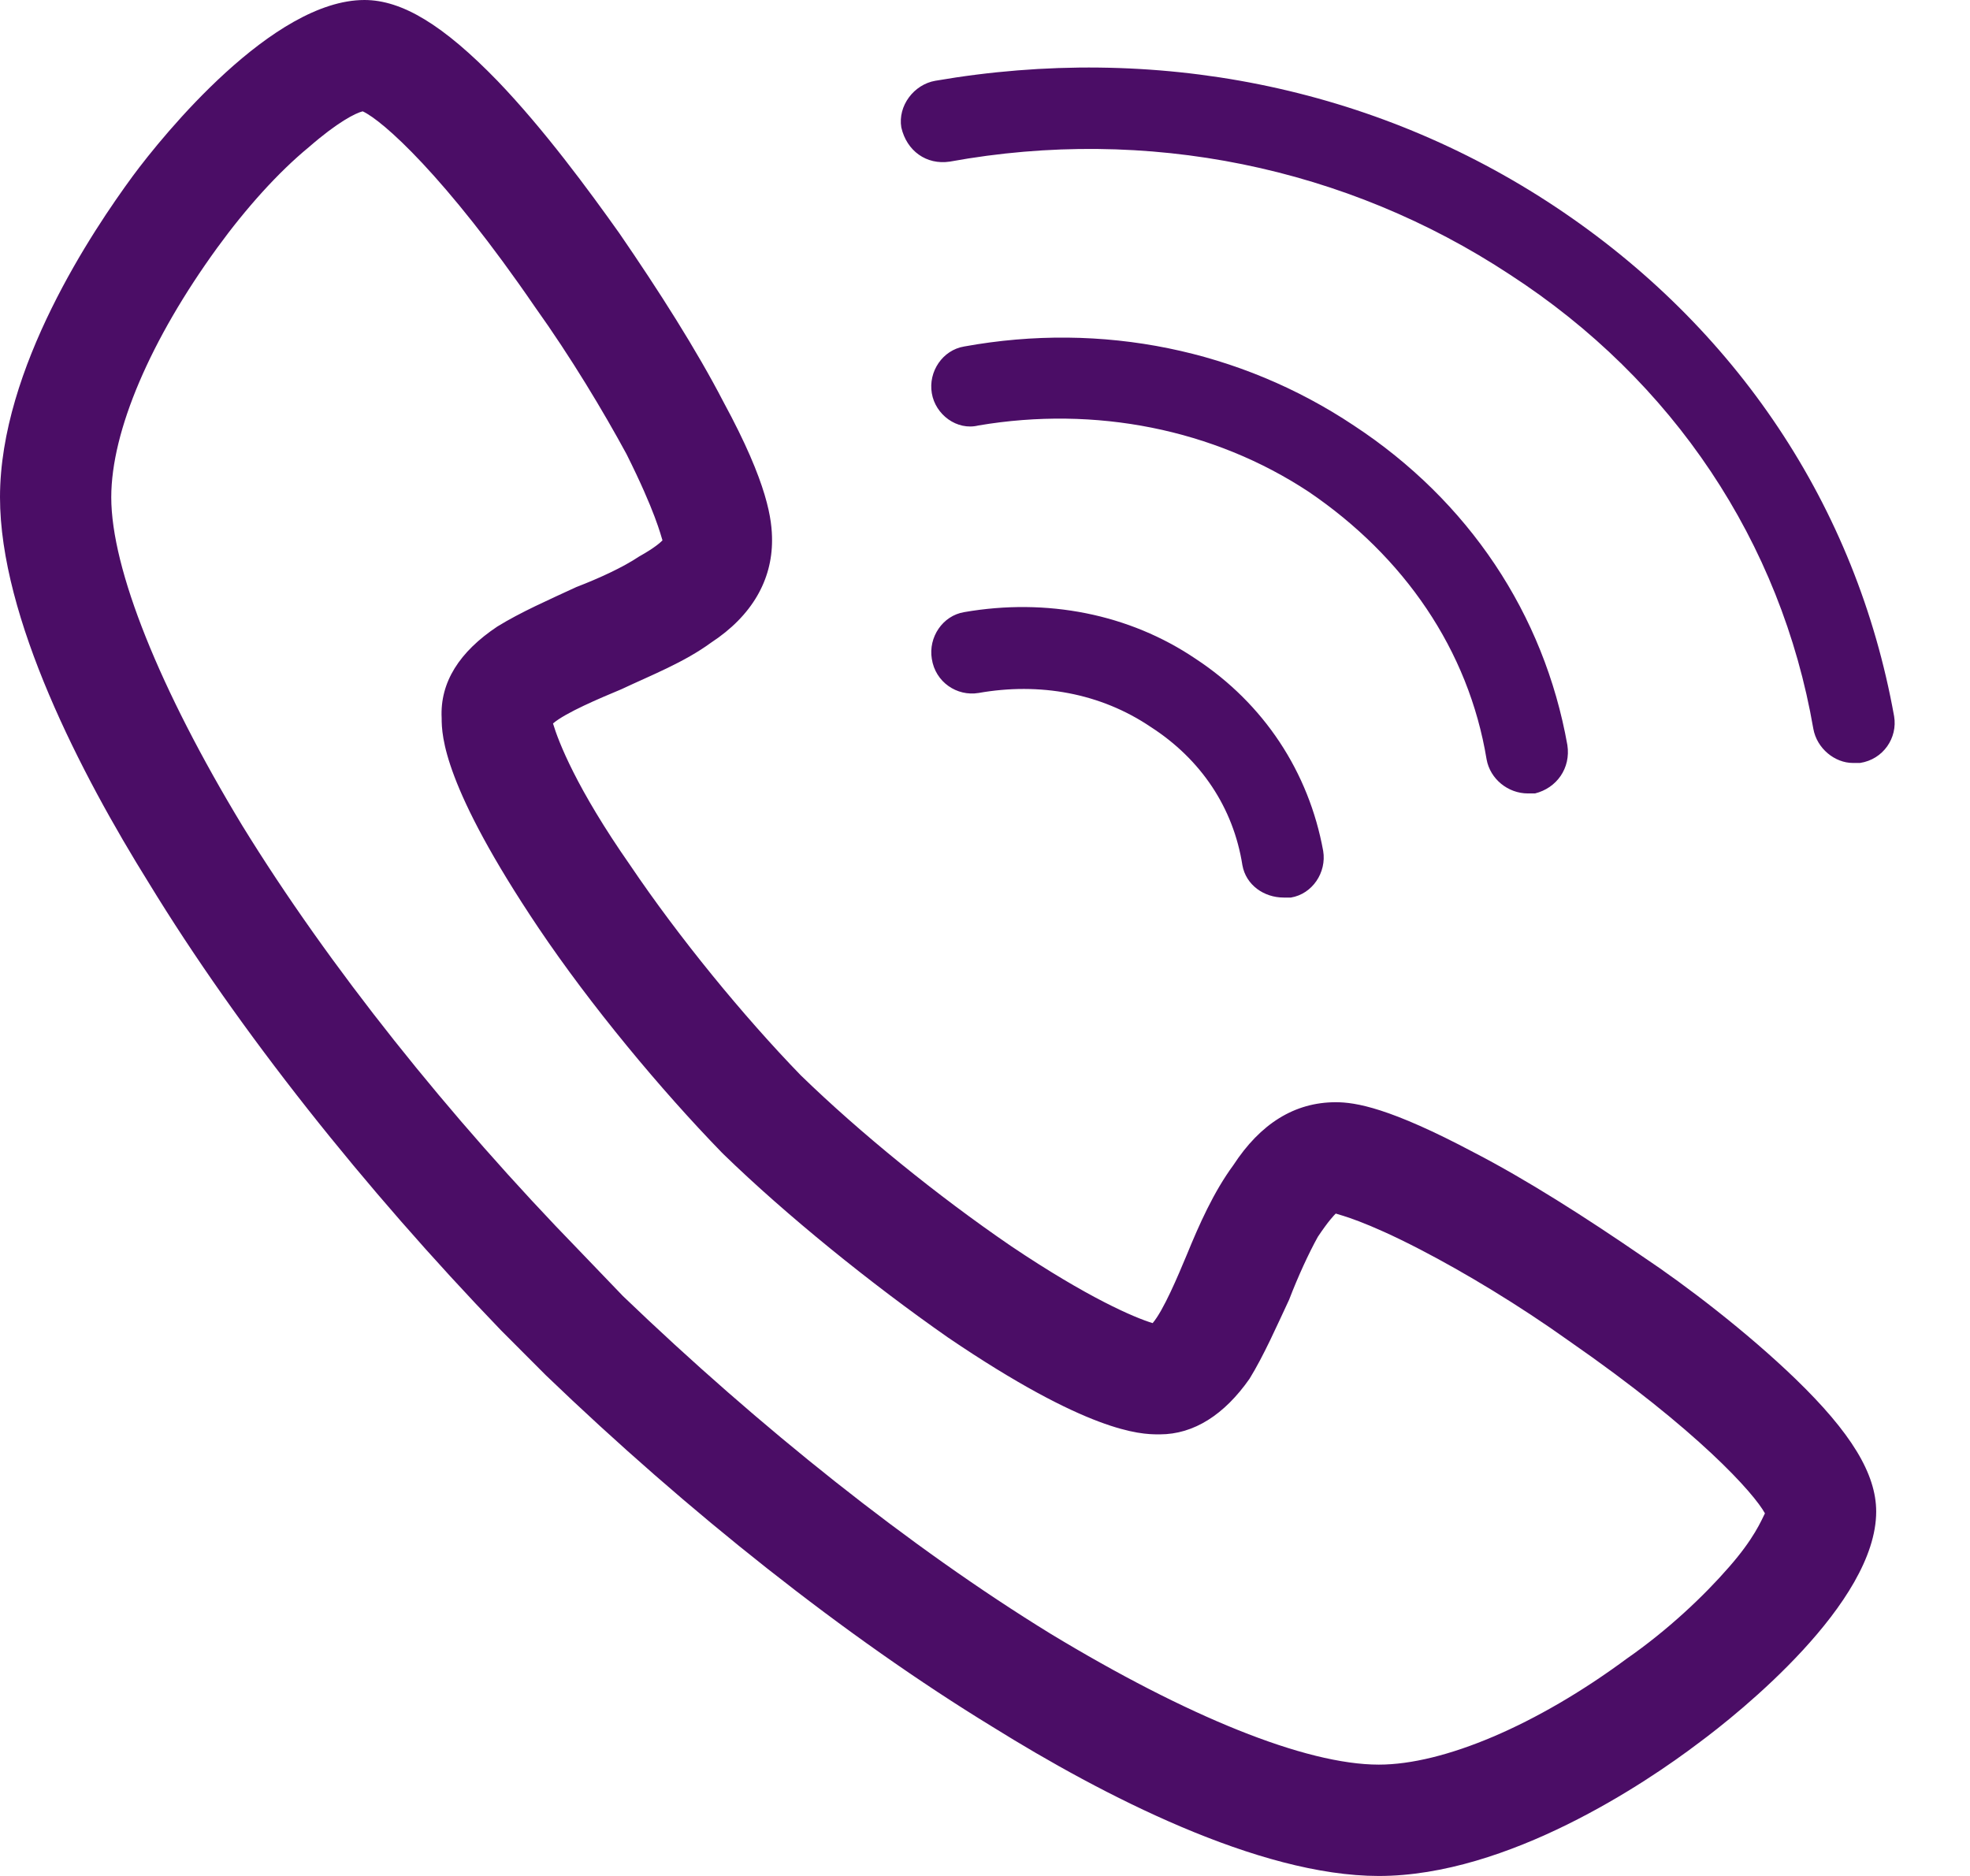 <?xml version="1.0" encoding="UTF-8"?>
<svg width="21px" height="20px" viewBox="0 0 21 20" version="1.1" xmlns="http://www.w3.org/2000/svg" xmlns:xlink="http://www.w3.org/1999/xlink">
    <title>编组</title>
    <g id="页面-1" stroke="none" stroke-width="1" fill="none" fill-rule="evenodd">
        <g id="19" transform="translate(-702, -668)" fill="#4B0D66" fill-rule="nonzero">
            <g id="正文" transform="translate(260, 500)">
                <g id="联系方式" transform="translate(347, 150)">
                    <g id="电话" transform="translate(83, 5)">
                        <g id="编组" transform="translate(12, 13)">
                            <path d="M14.698,20 C13.416,20 11.751,19.139 10.583,18.412 C9.014,17.454 7.33,16.115 5.818,14.661 L5.34,14.182 C3.885,12.67 2.545,10.985 1.588,9.416 C0.861,8.249 0,6.584 0,5.301 C0,3.923 0.995,2.45 1.416,1.876 C1.742,1.435 2.909,0 3.885,0 C4.287,0 4.727,0.268 5.302,0.861 C5.799,1.378 6.277,2.029 6.603,2.488 C7.024,3.101 7.426,3.732 7.713,4.287 C8.191,5.167 8.23,5.55 8.23,5.761 C8.23,6.182 8.019,6.564 7.579,6.852 C7.292,7.062 6.947,7.196 6.622,7.349 C6.392,7.445 6.029,7.598 5.895,7.713 C5.952,7.904 6.143,8.402 6.718,9.225 C7.234,9.99 7.923,10.832 8.536,11.464 C9.167,12.077 9.99,12.746 10.775,13.283 C11.598,13.837 12.095,14.048 12.287,14.106 C12.402,13.972 12.555,13.608 12.651,13.378 C12.784,13.053 12.937,12.708 13.148,12.421 C13.435,11.981 13.799,11.751 14.239,11.751 C14.45,11.751 14.813,11.809 15.713,12.287 C16.268,12.574 16.899,12.976 17.512,13.397 C17.971,13.703 18.622,14.201 19.138,14.699 C19.732,15.273 20,15.713 20,16.115 C20,17.091 18.545,18.259 18.105,18.584 C17.55,19.005 16.076,20 14.698,20 L14.698,20 L14.698,20 Z M6.641,13.818 C8.095,15.215 9.703,16.498 11.196,17.416 C12.651,18.297 13.914,18.813 14.698,18.813 C15.388,18.813 16.382,18.393 17.34,17.684 C17.78,17.378 18.163,17.015 18.43,16.708 C18.699,16.402 18.775,16.211 18.814,16.134 C18.699,15.923 18.105,15.253 16.727,14.297 C16.191,13.914 15.617,13.569 15.139,13.321 C14.546,13.014 14.296,12.957 14.239,12.938 C14.22,12.957 14.163,13.014 14.048,13.186 C13.952,13.359 13.837,13.608 13.742,13.856 C13.607,14.144 13.473,14.45 13.32,14.699 C13.053,15.081 12.727,15.292 12.364,15.292 C12.345,15.292 12.345,15.292 12.345,15.292 C12.153,15.292 11.598,15.273 10.105,14.259 C9.282,13.684 8.383,12.957 7.713,12.306 L7.694,12.287 C7.043,11.617 6.296,10.718 5.742,9.895 C4.727,8.383 4.708,7.847 4.708,7.655 C4.689,7.273 4.899,6.948 5.301,6.68 C5.55,6.526 5.856,6.392 6.143,6.259 C6.392,6.163 6.641,6.048 6.813,5.933 C6.985,5.837 7.043,5.78 7.062,5.761 C7.043,5.703 6.985,5.454 6.679,4.842 C6.43,4.383 6.086,3.809 5.703,3.273 C4.746,1.876 4.076,1.282 3.866,1.187 C3.789,1.206 3.598,1.302 3.292,1.569 C2.966,1.837 2.622,2.22 2.316,2.641 C1.607,3.617 1.186,4.593 1.186,5.302 C1.186,6.067 1.703,7.349 2.584,8.804 C3.502,10.296 4.785,11.905 6.182,13.34 L6.641,13.818 L6.641,13.818 Z M13.684,9.569 C13.473,9.569 13.282,9.435 13.244,9.225 C13.148,8.612 12.803,8.096 12.268,7.751 C11.732,7.388 11.081,7.273 10.431,7.388 C10.201,7.426 9.971,7.273 9.933,7.024 C9.895,6.794 10.048,6.564 10.278,6.526 C11.158,6.373 12.038,6.545 12.746,7.024 C13.473,7.502 13.952,8.23 14.105,9.072 C14.143,9.301 13.99,9.531 13.761,9.569 C13.723,9.569 13.704,9.569 13.684,9.569 L13.684,9.569 Z M16.287,8.459 C16.076,8.459 15.885,8.306 15.847,8.096 C15.655,6.928 14.966,5.933 13.952,5.244 C12.937,4.574 11.675,4.325 10.43,4.536 C10.201,4.593 9.971,4.421 9.933,4.192 C9.894,3.962 10.048,3.732 10.278,3.694 C11.751,3.426 13.225,3.732 14.431,4.536 C15.655,5.34 16.459,6.545 16.708,7.943 C16.746,8.191 16.593,8.402 16.363,8.459 C16.325,8.459 16.306,8.459 16.287,8.459 L16.287,8.459 Z M19.751,8.134 C19.56,8.134 19.368,7.981 19.33,7.77 C18.986,5.78 17.837,4.057 16.096,2.928 C14.354,1.78 12.229,1.34 10.125,1.723 C9.875,1.761 9.665,1.608 9.608,1.359 C9.569,1.129 9.742,0.9 9.971,0.861 C12.306,0.459 14.641,0.919 16.574,2.201 C18.507,3.483 19.789,5.397 20.191,7.636 C20.23,7.866 20.076,8.096 19.828,8.134 C19.808,8.134 19.789,8.134 19.751,8.134 L19.751,8.134 Z" id="形状"></path>
                        </g>
                    </g>
                </g>
            </g>
        </g>
    </g>
</svg>